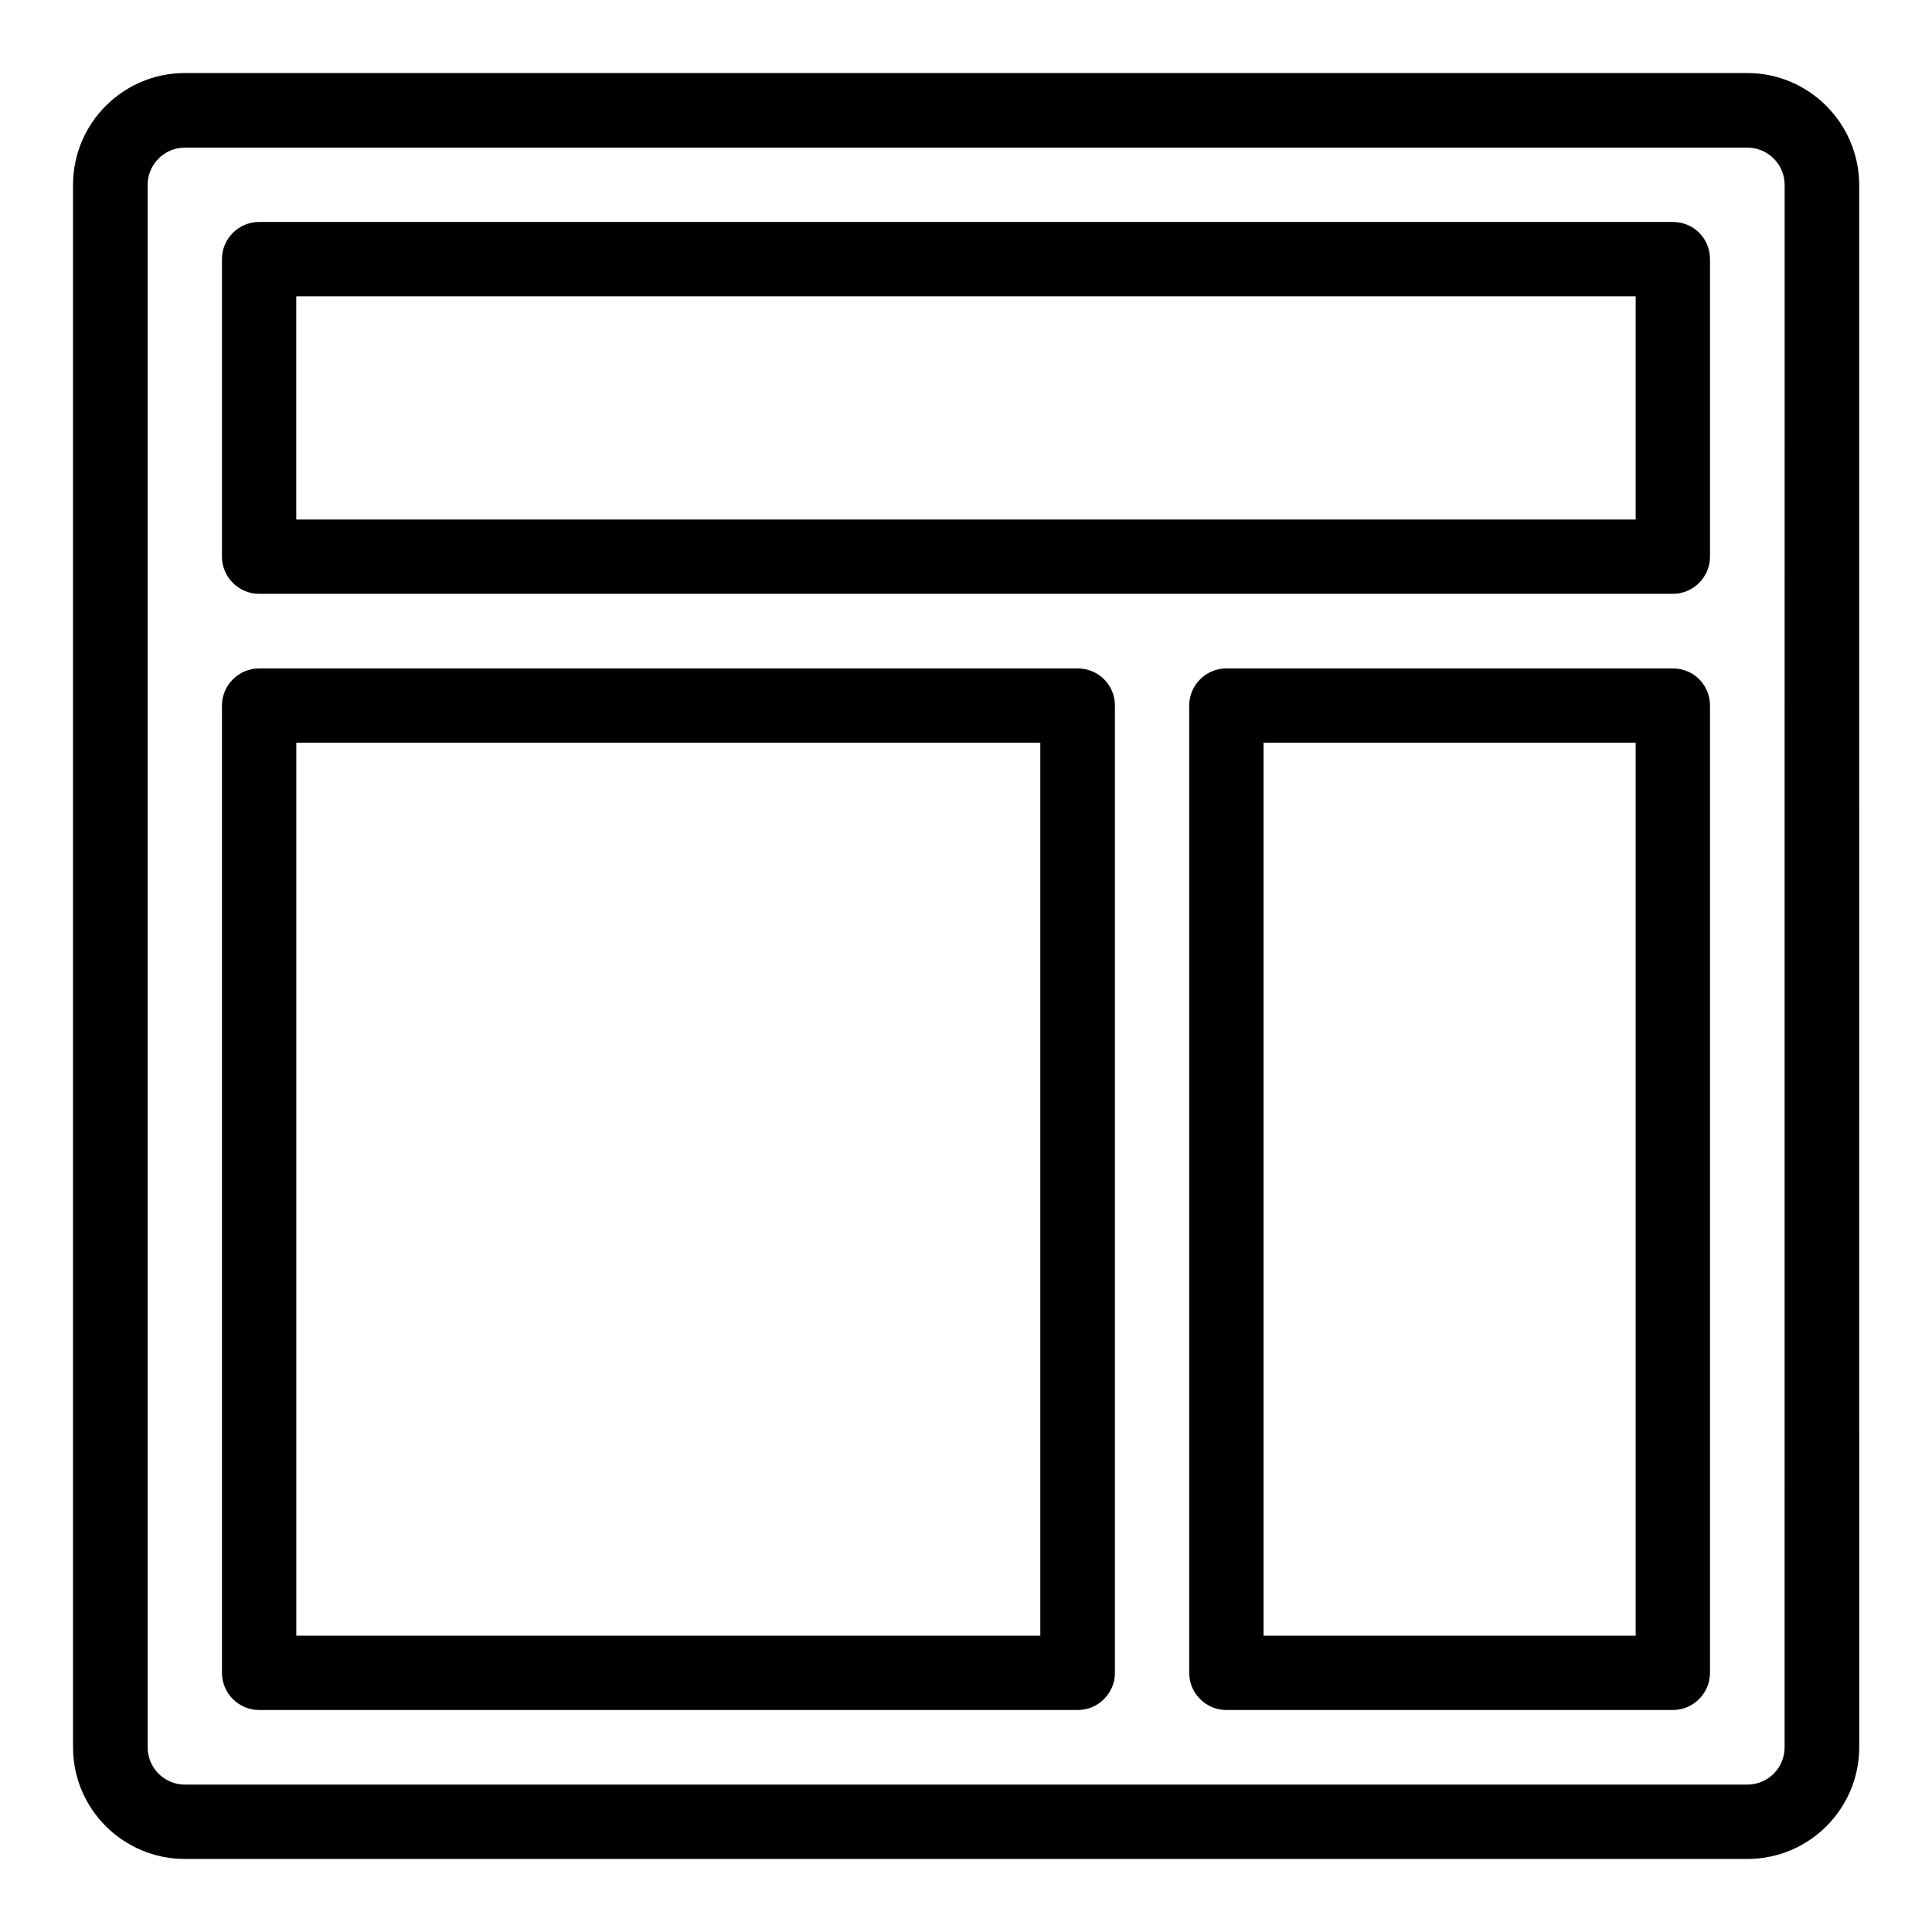 <?xml version="1.0" encoding="UTF-8"?>
<!-- Uploaded to: ICON Repo, www.iconrepo.com, Generator: ICON Repo Mixer Tools -->
<svg fill="#000000" width="800px" height="800px" version="1.1" viewBox="144 144 512 512" xmlns="http://www.w3.org/2000/svg">
 <g>
  <path d="m607.09 163.36h-414.11c-16.336 0-29.621 13.285-29.621 29.621v414.12c0 16.258 13.285 29.539 29.621 29.539h414.12c16.336 0 29.617-13.281 29.617-29.617l-0.004-414.04c-0.074-16.336-13.355-29.621-29.617-29.621zm9.848 443.73c0 5.418-4.426 9.848-9.848 9.848h-414.11c-5.418 0-9.848-4.426-9.848-9.848v-414.11c0-5.418 4.426-9.848 9.848-9.848h414.12c5.418 0 9.848 4.426 9.848 9.848z"/>
  <path d="m587.32 202.82h-374.65c-5.418 0-9.848 4.426-9.848 9.848v78.855c0 5.418 4.426 9.848 9.848 9.848h374.65c5.418 0 9.848-4.426 9.848-9.848v-78.855c0-5.496-4.352-9.848-9.848-9.848zm-9.848 78.855h-354.96v-59.16h354.96z"/>
  <path d="m429.62 321.14h-216.95c-5.418 0-9.848 4.426-9.848 9.848v256.33c0 5.418 4.426 9.848 9.848 9.848h216.95c5.418 0 9.848-4.426 9.848-9.848v-256.33c0-5.496-4.43-9.848-9.848-9.848zm-9.926 256.33h-197.17v-236.64h197.17z"/>
  <path d="m587.32 321.14h-118.32c-5.418 0-9.848 4.426-9.848 9.848v256.33c0 5.418 4.426 9.848 9.848 9.848h118.32c5.418 0 9.848-4.426 9.848-9.848v-256.33c0-5.496-4.352-9.848-9.848-9.848zm-9.848 256.33h-98.625v-236.64h98.625z"/>
 </g>
</svg>